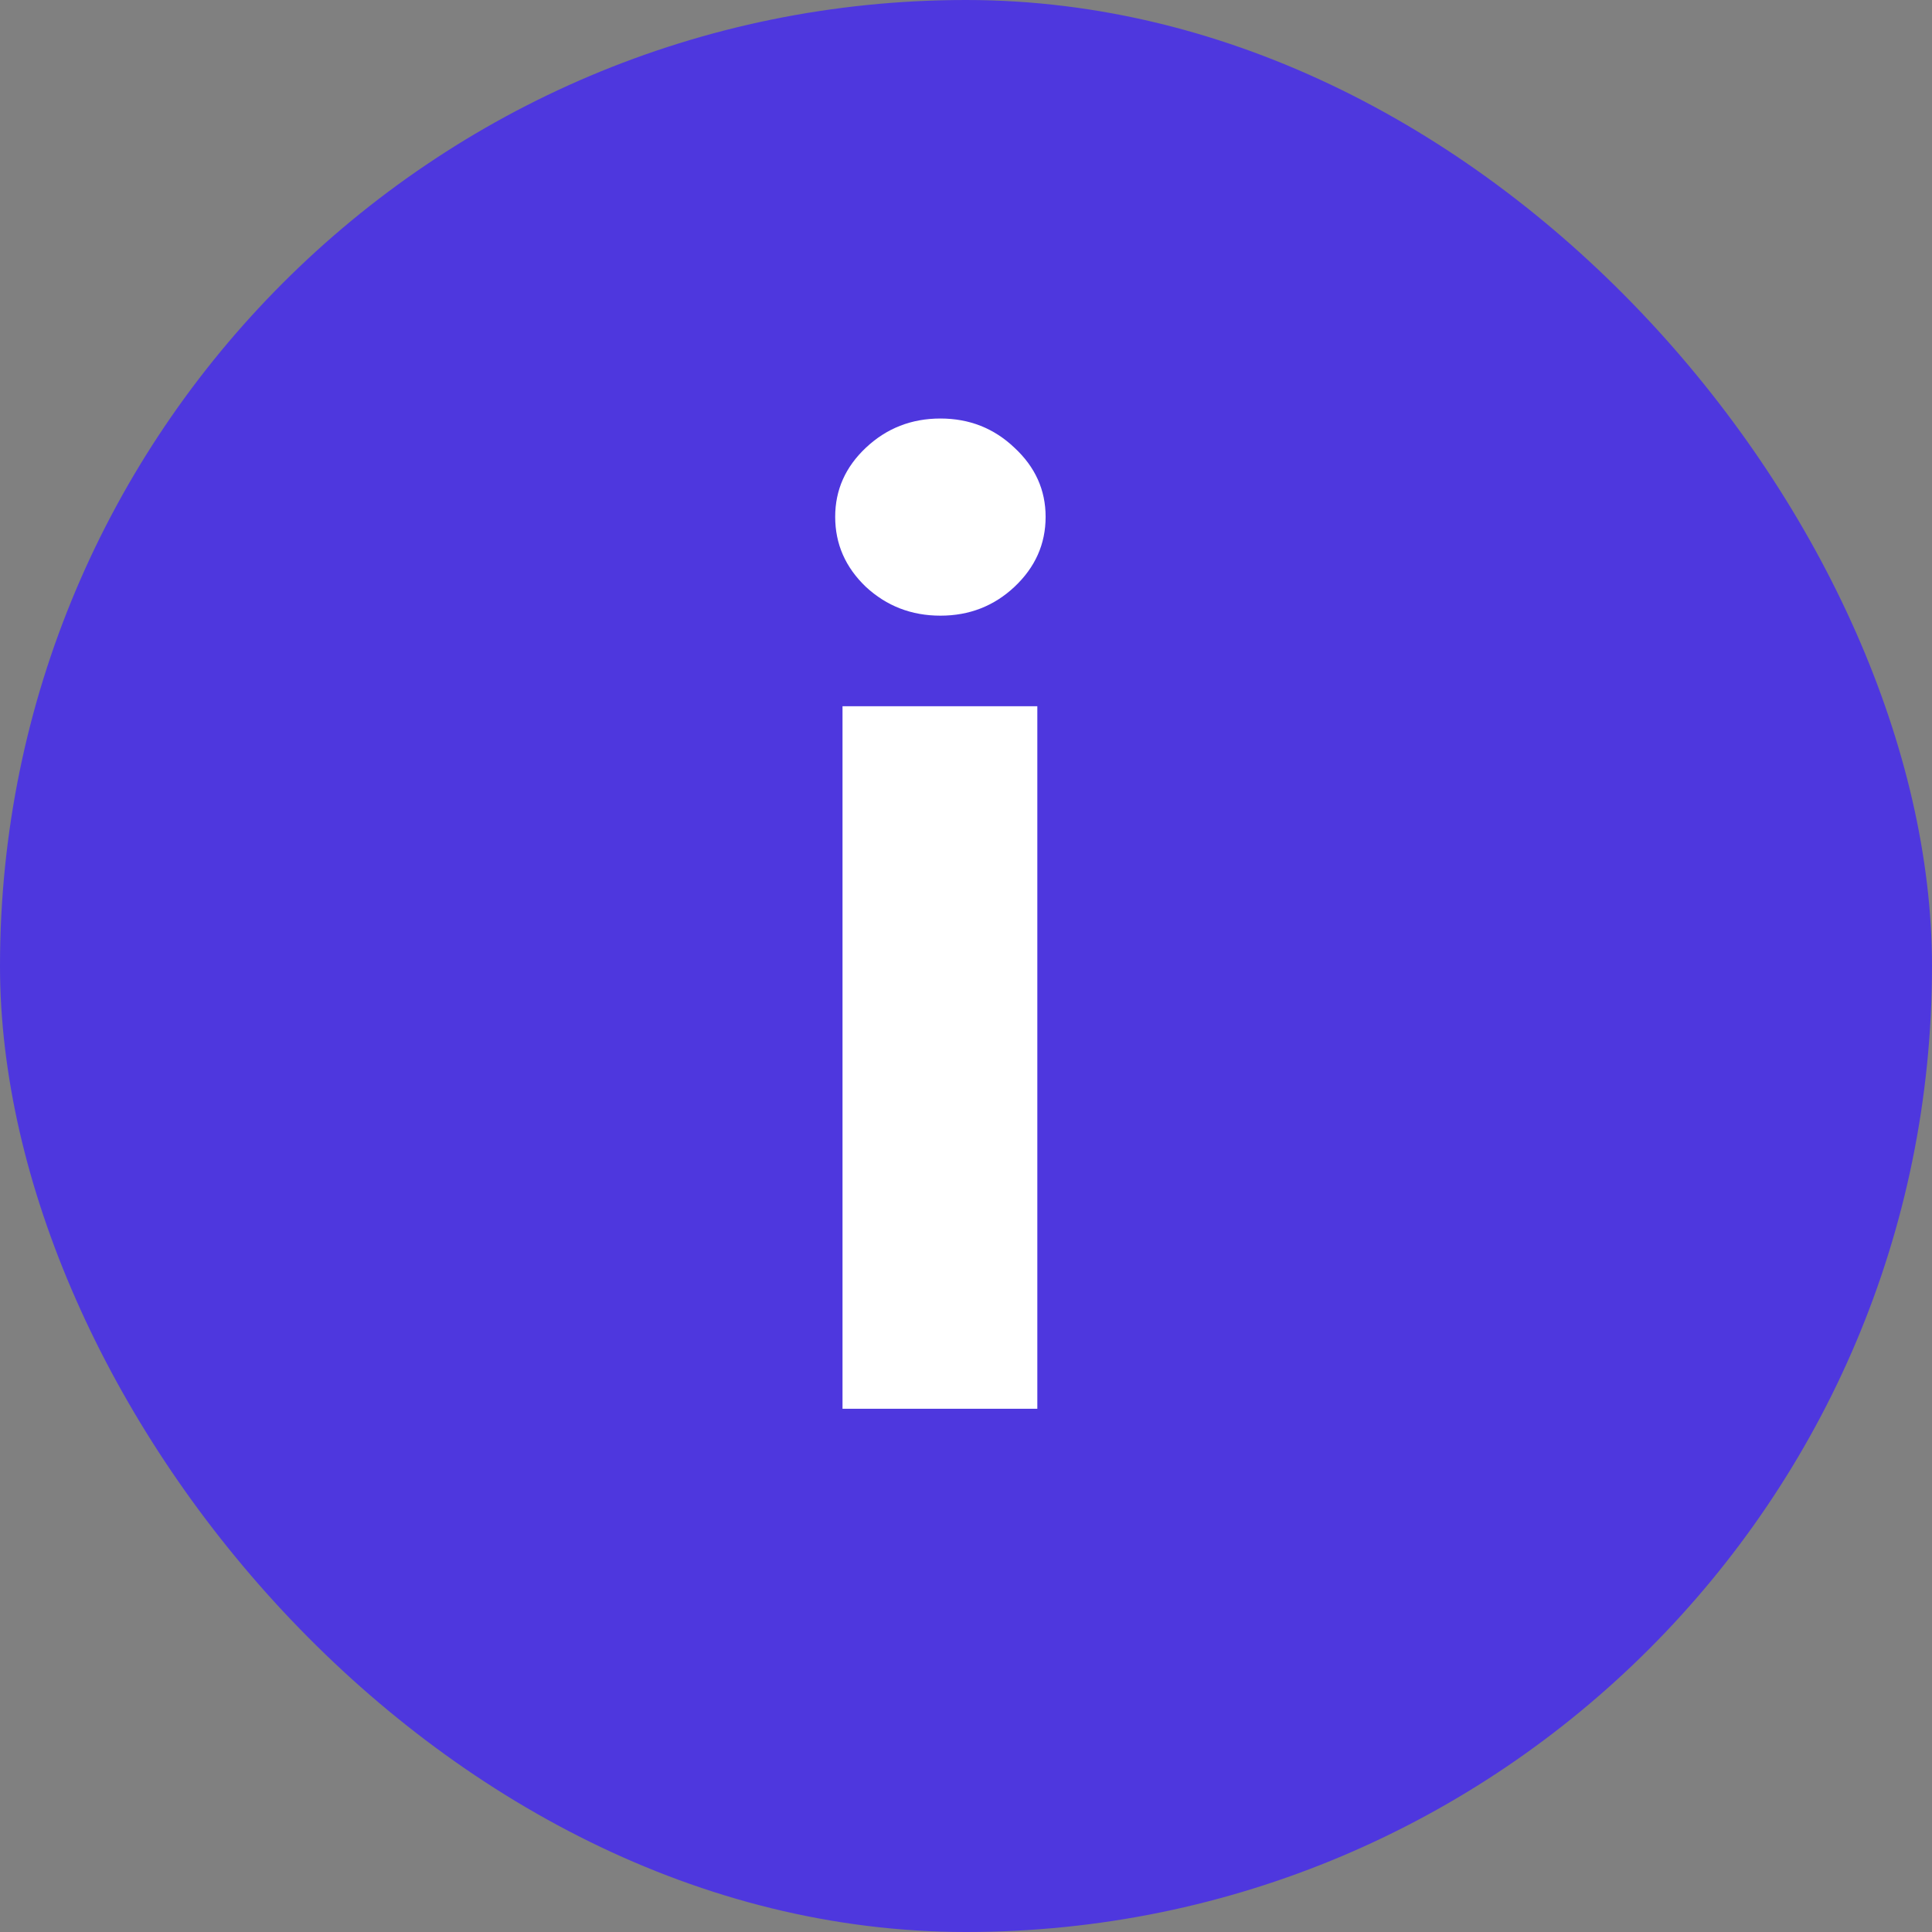 <svg width="24" height="24" viewBox="0 0 24 24" fill="none" xmlns="http://www.w3.org/2000/svg">
<rect x="0" y="0" width="24" height="24" fill="#808080" stroke="none"/>
<rect width="24" height="24" rx="12" fill="#4E37DE"/>
<path d="M10.466 17.5V8.773H12.886V17.5H10.466ZM11.682 7.648C11.322 7.648 11.013 7.528 10.756 7.29C10.502 7.047 10.375 6.758 10.375 6.42C10.375 6.087 10.502 5.801 10.756 5.562C11.013 5.32 11.322 5.199 11.682 5.199C12.042 5.199 12.348 5.32 12.602 5.562C12.86 5.801 12.989 6.087 12.989 6.42C12.989 6.758 12.86 7.047 12.602 7.29C12.348 7.528 12.042 7.648 11.682 7.648Z" fill="white"/>
</svg>


